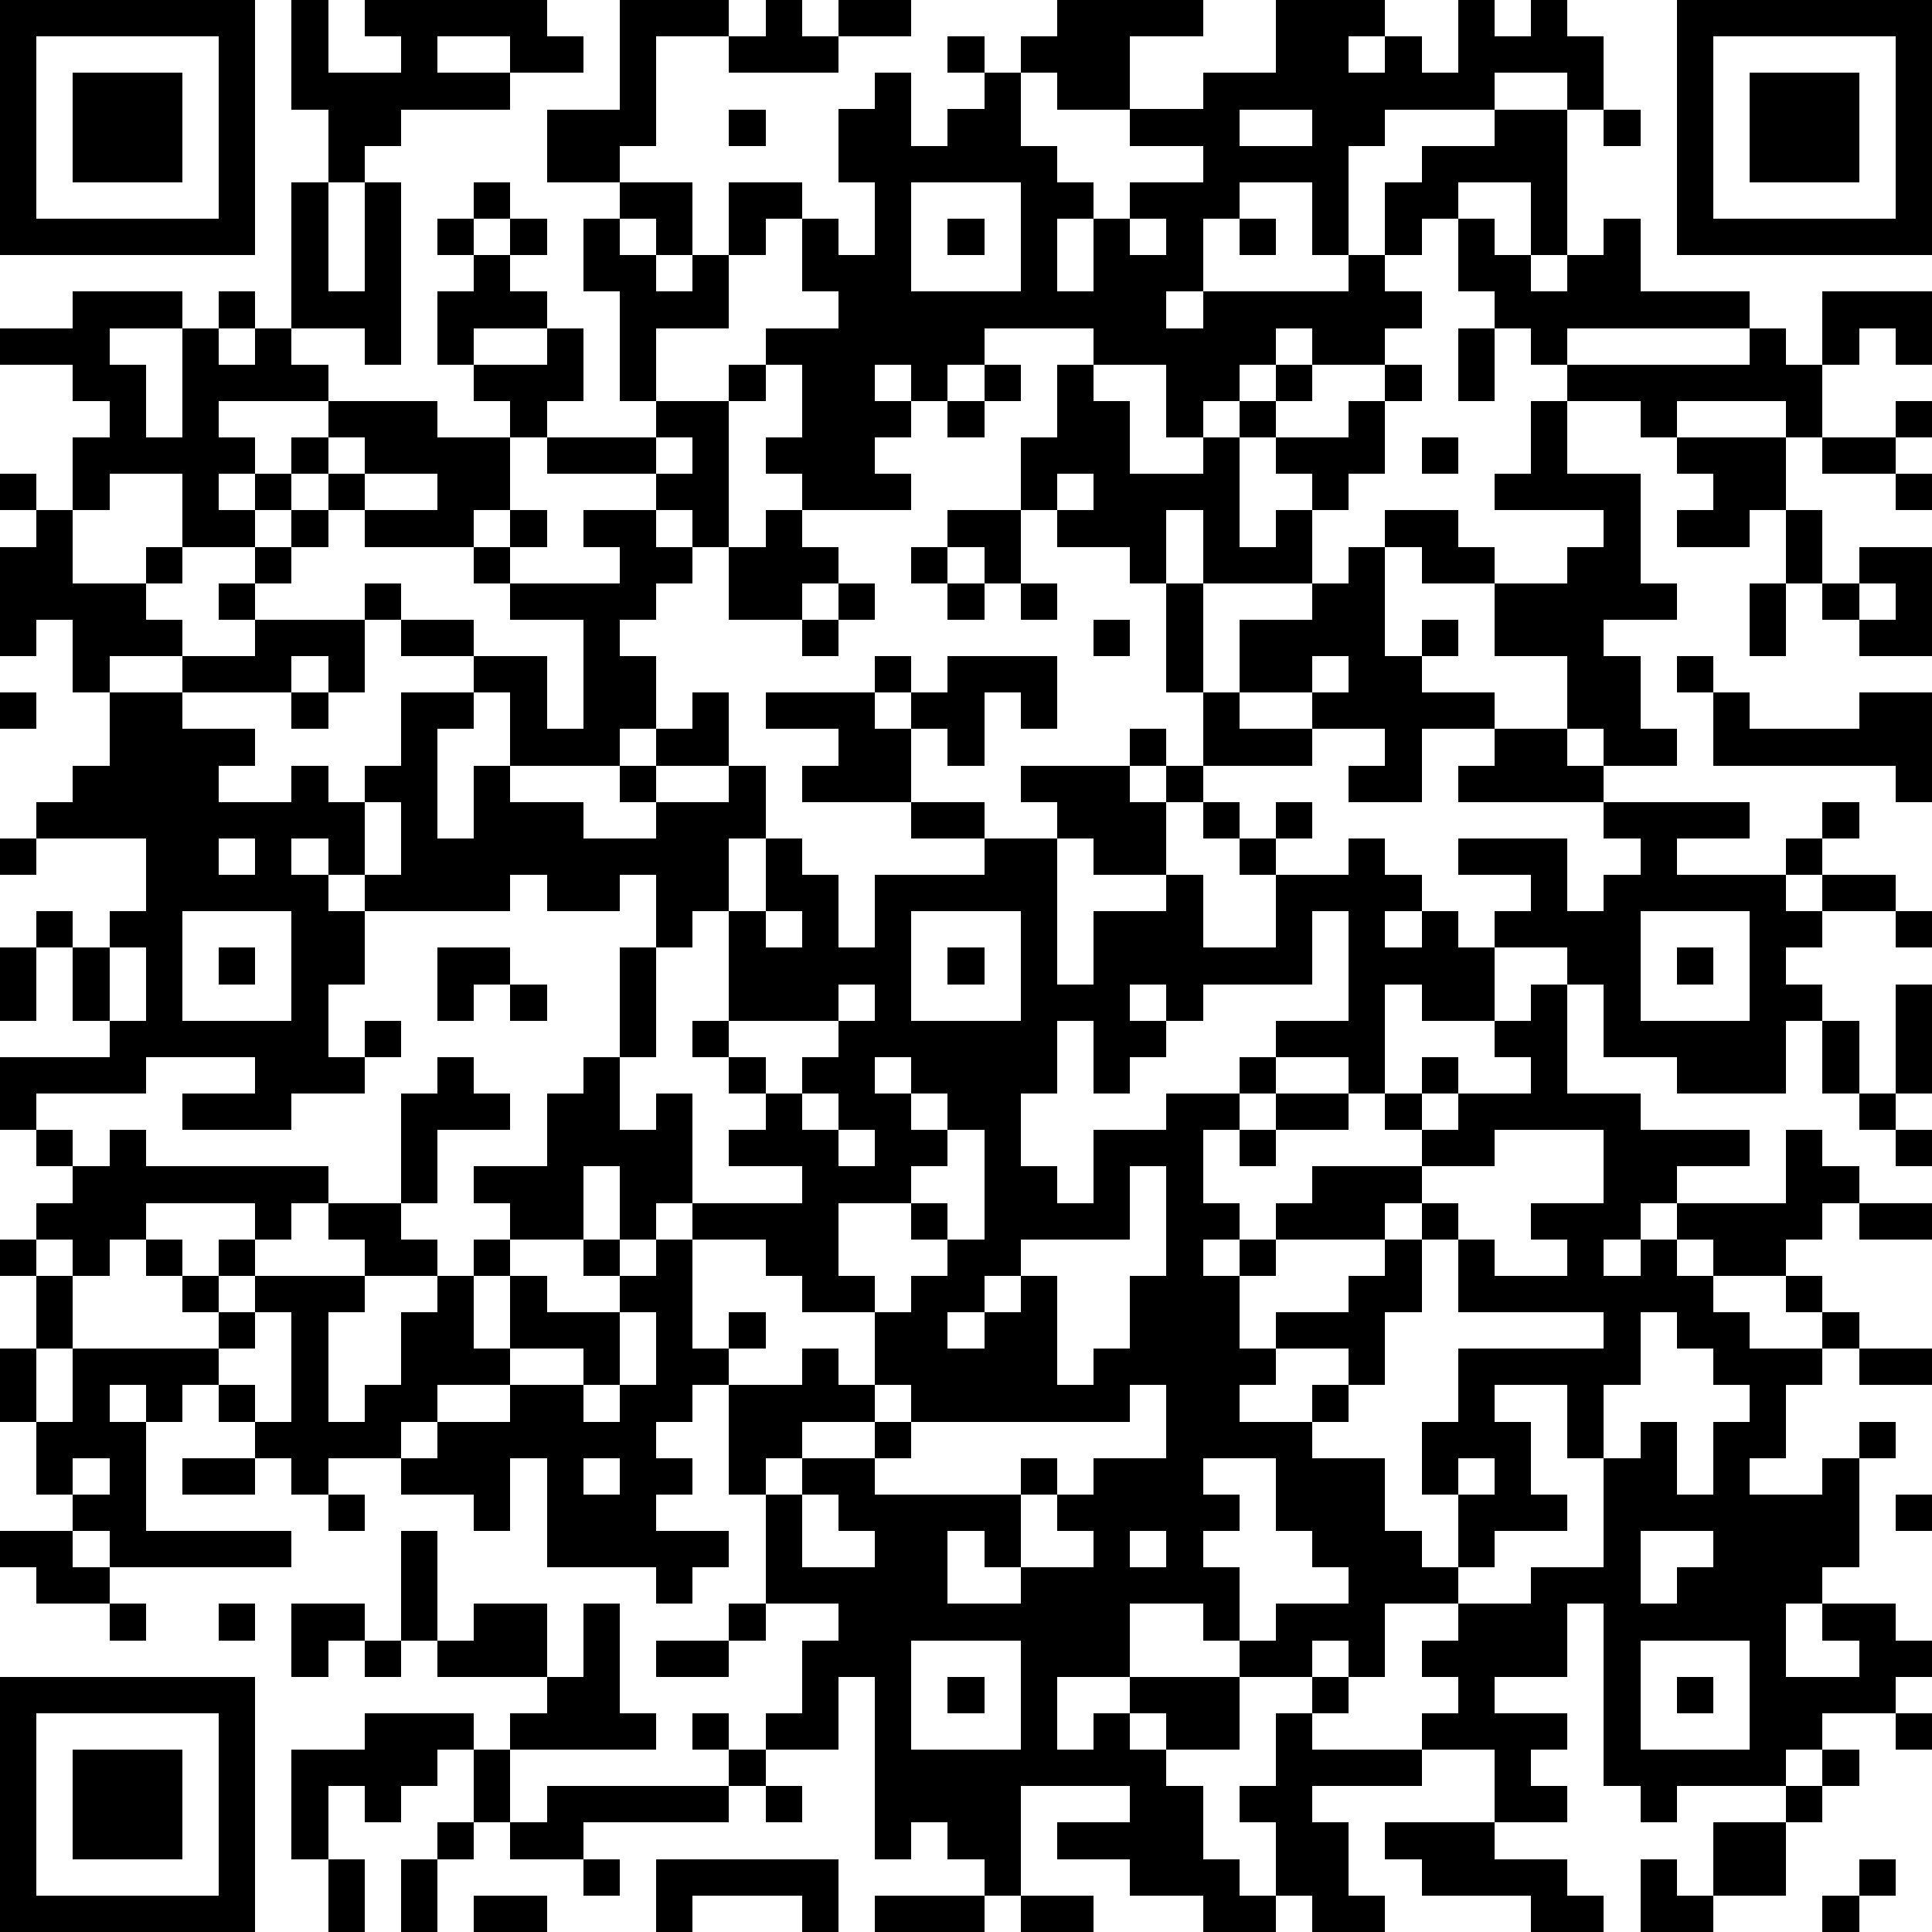 <?xml version="1.0" standalone="yes"?><svg version="1.1" xmlns="http://www.w3.org/2000/svg" xmlns:xlink="http://www.w3.org/1999/xlink" xmlns:ev="http://www.w3.org/2001/xml-events" width="212" height="212" shape-rendering="crispEdges"><path d="M0 0h7v7h-7zM8 0h1v2h2v-1h-1v-1h5v1h1v1h-2v-1h-2v1h2v1h-3v1h-1v1h-1v-2h-1zM17 0h3v1h-2v3h-1v1h-2v-2h2zM21 0h1v1h1v-1h2v1h-2v1h-3v-1h1zM29 0h4v1h-2v2h-2v-1h-1v-1h1zM35 0h3v1h-1v1h1v-1h1v1h1v-2h1v1h1v-1h1v1h1v2h-1v-1h-2v1h-3v1h-1v3h-1v-2h-2v1h-1v2h-1v1h1v-1h4v-1h1v-2h1v-1h2v-1h2v4h-1v-2h-2v1h-1v1h-1v1h1v1h-1v1h-2v-1h-1v1h-1v1h-1v1h-1v-2h-2v-1h-3v1h-1v1h-1v-1h-1v1h1v1h-1v1h1v1h-3v-1h-1v-1h1v-2h-1v-1h2v-1h-1v-2h-1v1h-1v-2h2v1h1v1h1v-2h-1v-2h1v-1h1v2h1v-1h1v-1h-1v-1h1v1h1v2h1v1h1v1h-1v2h1v-2h1v-1h2v-1h-2v-1h2v-1h2zM46 0h7v7h-7zM1 1v5h5v-5zM47 1v5h5v-5zM2 2h3v3h-3zM48 2h3v3h-3zM20 3h1v1h-1zM34 3v1h2v-1zM44 3h1v1h-1zM8 5h1v3h1v-3h1v5h-1v-1h-2zM13 5h1v1h-1zM17 5h2v2h-1v-1h-1zM25 5v3h3v-3zM12 6h1v1h-1zM14 6h1v1h-1zM16 6h1v1h1v1h1v-1h1v2h-2v2h-1v-3h-1zM26 6h1v1h-1zM31 6v1h1v-1zM34 6h1v1h-1zM40 6h1v1h1v1h1v-1h1v-1h1v2h3v1h-5v1h-1v-1h-1v-1h-1zM13 7h1v1h1v1h-2v1h-1v-2h1zM2 8h3v1h-2v1h1v2h1v-3h1v-1h1v1h-1v1h1v-1h1v1h1v1h-3v1h1v1h-1v1h1v-1h1v-1h1v-1h3v1h2v-1h-1v-1h2v-1h1v2h-1v1h-1v2h-1v1h-3v-1h-1v-1h-1v1h-1v1h-2v-2h-2v1h-1v-2h1v-1h-1v-1h-2v-1h2zM50 8h3v2h-1v-1h-1v1h-1zM40 9h1v2h-1zM48 9h1v1h1v2h-1v-1h-3v1h-1v-1h-2v-1h5zM20 10h1v1h-1zM27 10h1v1h-1zM29 10h1v1h1v2h2v-1h1v-1h1v-1h1v1h-1v1h-1v3h1v-1h1v-1h-1v-1h2v-1h1v-1h1v1h-1v2h-1v1h-1v2h-3v-2h-1v2h-1v-1h-2v-1h-1v-2h1zM18 11h2v4h-1v-1h-1v-1h-3v-1h3zM26 11h1v1h-1zM42 11h1v2h2v3h1v1h-2v1h1v2h1v1h-2v-1h-1v-2h-2v-2h-2v-1h-1v-1h2v1h1v1h2v-1h1v-1h-3v-1h1zM52 11h1v1h-1zM9 12v1h1v-1zM18 12v1h1v-1zM39 12h1v1h-1zM46 12h3v2h-1v1h-2v-1h1v-1h-1zM50 12h2v1h-2zM0 13h1v1h-1zM10 13v1h2v-1zM29 13v1h1v-1zM52 13h1v1h-1zM1 14h1v2h2v-1h1v1h-1v1h1v1h-2v1h-1v-2h-1v1h-1v-3h1zM8 14h1v1h-1zM14 14h1v1h-1zM16 14h2v1h1v1h-1v1h-1v1h1v2h-1v1h-3v-2h-1v-1h-2v-1h-1v-1h1v1h2v1h2v2h1v-3h-2v-1h-1v-1h1v1h3v-1h-1zM21 14h1v1h1v1h-1v1h-2v-2h1zM26 14h2v2h-1v-1h-1zM49 14h1v2h-1zM7 15h1v1h-1zM25 15h1v1h-1zM37 15h1v3h1v-1h1v1h-1v1h2v1h-2v2h-2v-1h1v-1h-2v-1h-2v-2h2v-1h1zM51 15h2v3h-2v-1h-1v-1h1zM6 16h1v1h-1zM23 16h1v1h-1zM26 16h1v1h-1zM28 16h1v1h-1zM32 16h1v3h-1zM48 16h1v2h-1zM51 16v1h1v-1zM7 17h3v2h-1v-1h-1v1h-3v-1h2zM22 17h1v1h-1zM30 17h1v1h-1zM24 18h1v1h-1zM26 18h3v2h-1v-1h-1v2h-1v-1h-1v-1h1zM36 18v1h1v-1zM46 18h1v1h-1zM0 19h1v1h-1zM3 19h2v1h2v1h-1v1h2v-1h1v1h1v-1h1v-2h2v1h-1v3h1v-2h1v1h2v1h2v-1h-1v-1h1v-1h1v-1h1v2h-2v1h2v-1h1v2h-1v2h-1v1h-1v-2h-1v1h-2v-1h-1v1h-4v-1h-1v-1h-1v1h1v1h1v2h-1v2h1v-1h1v1h-1v1h-2v1h-3v-1h2v-1h-3v1h-3v1h-1v-2h3v-1h-1v-2h-1v-1h1v1h1v-1h1v-2h-3v-1h1v-1h1zM8 19h1v1h-1zM21 19h3v1h1v2h-3v-1h1v-1h-2zM33 19h1v1h2v1h-3zM47 19h1v1h3v-1h2v3h-1v-1h-5zM31 20h1v1h-1zM41 20h2v1h1v1h-4v-1h1zM28 21h3v1h1v-1h1v1h-1v2h-2v-1h-1v-1h-1zM10 22v2h1v-2zM25 22h2v1h-2zM33 22h1v1h-1zM35 22h1v1h-1zM44 22h4v1h-2v1h3v-1h1v-1h1v1h-1v1h-1v1h1v-1h2v1h-2v1h-1v1h1v1h-1v2h-3v-1h-2v-2h-1v-1h-2v-1h1v-1h-2v-1h3v2h1v-1h1v-1h-1zM0 23h1v1h-1zM6 23v1h1v-1zM21 23h1v1h1v2h1v-2h3v-1h2v4h1v-2h2v-1h1v2h2v-2h-1v-1h1v1h2v-1h1v1h1v1h-1v1h1v-1h1v1h1v2h-2v-1h-1v3h-1v-1h-2v-1h2v-3h-1v2h-3v1h-1v-1h-1v1h1v1h-1v1h-1v-2h-1v2h-1v2h1v1h1v-2h2v-1h2v-1h1v1h-1v1h-1v2h1v1h-1v1h1v-1h1v-1h1v-1h3v-1h-1v-1h1v-1h1v1h-1v1h1v-1h2v-1h-1v-1h1v-1h1v3h2v1h3v1h-2v1h-1v1h-1v1h1v-1h1v-1h3v-2h1v1h1v1h-1v1h-1v1h-2v-1h-1v1h1v1h1v1h2v-1h-1v-1h1v1h1v1h-1v1h-1v2h-1v1h2v-1h1v-1h1v1h-1v3h-1v1h-1v2h2v-1h-1v-1h2v1h1v1h-1v1h-2v1h-1v1h-3v1h-1v-1h-1v-5h-1v2h-2v1h2v1h-1v1h1v1h-2v-2h-2v-1h1v-1h-1v-1h1v-1h-2v2h-1v-1h-1v1h-2v-1h-1v-1h-2v2h-2v2h1v-1h1v-1h3v2h-2v-1h-1v1h1v1h1v2h1v1h1v-2h-1v-1h1v-2h1v-1h1v1h-1v1h3v1h-3v1h1v2h1v1h-2v-1h-1v1h-2v-1h-2v-1h-2v-1h2v-1h-3v3h-1v-1h-1v-1h-1v1h-1v-5h-1v2h-2v-1h1v-2h1v-1h-2v-3h-1v-3h-1v1h-1v1h1v1h-1v1h2v1h-1v1h-1v-1h-3v-3h-1v2h-1v-1h-2v-1h-2v1h-1v-1h-1v-1h-1v-1h-1v1h-1v-1h-1v1h1v3h4v1h-5v-1h-1v-1h-1v-2h-1v-2h1v-2h-1v-1h1v-1h1v-1h-1v-1h1v1h1v-1h1v1h5v1h-1v1h-1v-1h-3v1h-1v1h-1v-1h-1v1h1v2h-1v2h1v-2h4v-1h-1v-1h-1v-1h1v1h1v-1h1v1h-1v1h1v-1h3v-1h-1v-1h2v-3h1v-1h1v1h1v1h-2v2h-1v1h1v1h-2v1h-1v3h1v-1h1v-2h1v-1h1v-1h1v-1h-1v-1h2v-2h1v-1h1v-3h1v3h-1v2h1v-1h1v3h-1v1h-1v-2h-1v2h-2v1h-1v2h1v-2h1v1h2v-1h-1v-1h1v1h1v-1h1v-1h3v-1h-2v-1h1v-1h-1v-1h-1v-1h1v-3h1zM5 25v3h3v-3zM21 25v1h1v-1zM25 25v3h3v-3zM45 25v3h3v-3zM52 25h1v1h-1zM0 26h1v2h-1zM3 26v2h1v-2zM6 26h1v1h-1zM12 26h2v1h-1v1h-1zM26 26h1v1h-1zM46 26h1v1h-1zM14 27h1v1h-1zM23 27v1h-3v1h1v1h1v-1h1v-1h1v-1zM52 27h1v3h-1zM50 28h1v2h-1zM24 29v1h1v-1zM22 30v1h1v-1zM25 30v1h1v-1zM35 30h2v1h-2zM51 30h1v1h-1zM23 31v1h1v-1zM26 31v1h-1v1h-2v2h1v1h-2v-1h-1v-1h-2v3h1v-1h1v1h-1v1h2v-1h1v1h1v-2h1v-1h1v-1h-1v-1h1v1h1v-3zM34 31h1v1h-1zM41 31v1h-2v1h-1v1h-3v1h-1v2h1v-1h2v-1h1v-1h1v-1h1v1h-1v2h-1v2h-1v-1h-2v1h-1v1h2v-1h1v1h-1v1h2v2h1v1h1v-2h-1v-2h1v-2h4v-1h-4v-2h1v1h2v-1h-1v-1h2v-2zM52 31h1v1h-1zM31 32v2h-3v1h-1v1h-1v1h1v-1h1v-1h1v3h1v-1h1v-2h1v-3zM51 33h2v1h-2zM7 36v1h-1v1h1v1h1v-3zM17 36v2h-1v-1h-2v1h-2v1h-1v1h1v-1h2v-1h2v1h1v-1h1v-2zM45 36v2h-1v2h-1v-2h-2v1h1v2h1v1h-2v1h-1v1h2v-1h2v-3h1v-1h1v2h1v-2h1v-1h-1v-1h-1v-1zM51 37h2v1h-2zM24 38v1h-2v1h-1v1h1v-1h2v-1h1v-1zM31 38v1h-6v1h-1v1h4v-1h1v1h-1v2h-1v-1h-1v2h2v-1h2v-1h-1v-1h1v-1h2v-2zM2 40v1h1v-1zM5 40h2v1h-2zM16 40v1h1v-1zM33 40v1h1v1h-1v1h1v2h1v-1h2v-1h-1v-1h-1v-2zM40 40v1h1v-1zM9 41h1v1h-1zM22 41v2h2v-1h-1v-1zM52 41h1v1h-1zM0 42h2v1h1v1h-2v-1h-1zM11 42h1v3h-1zM31 42v1h1v-1zM45 42v2h1v-1h1v-1zM3 44h1v1h-1zM6 44h1v1h-1zM8 44h2v1h-1v1h-1zM13 44h2v2h-3v-1h1zM16 44h1v3h1v1h-4v-1h1v-1h1zM20 44h1v1h-1zM10 45h1v1h-1zM18 45h2v1h-2zM25 45v3h3v-3zM45 45v3h3v-3zM0 46h7v7h-7zM26 46h1v1h-1zM46 46h1v1h-1zM1 47v5h5v-5zM10 47h3v1h-1v1h-1v1h-1v-1h-1v2h-1v-3h2zM19 47h1v1h-1zM52 47h1v1h-1zM2 48h3v3h-3zM13 48h1v2h-1zM20 48h1v1h-1zM50 48h1v1h-1zM15 49h5v1h-4v1h-2v-1h1zM21 49h1v1h-1zM49 49h1v1h-1zM12 50h1v1h-1zM38 50h3v1h2v1h1v1h-2v-1h-3v-1h-1zM47 50h2v2h-2zM9 51h1v2h-1zM11 51h1v2h-1zM16 51h1v1h-1zM18 51h5v2h-1v-1h-3v1h-1zM45 51h1v1h1v1h-2zM51 51h1v1h-1zM13 52h2v1h-2zM24 52h3v1h-3zM28 52h2v1h-2zM50 52h1v1h-1z" style="fill:#000" transform="translate(0,0) scale(4)"/></svg>